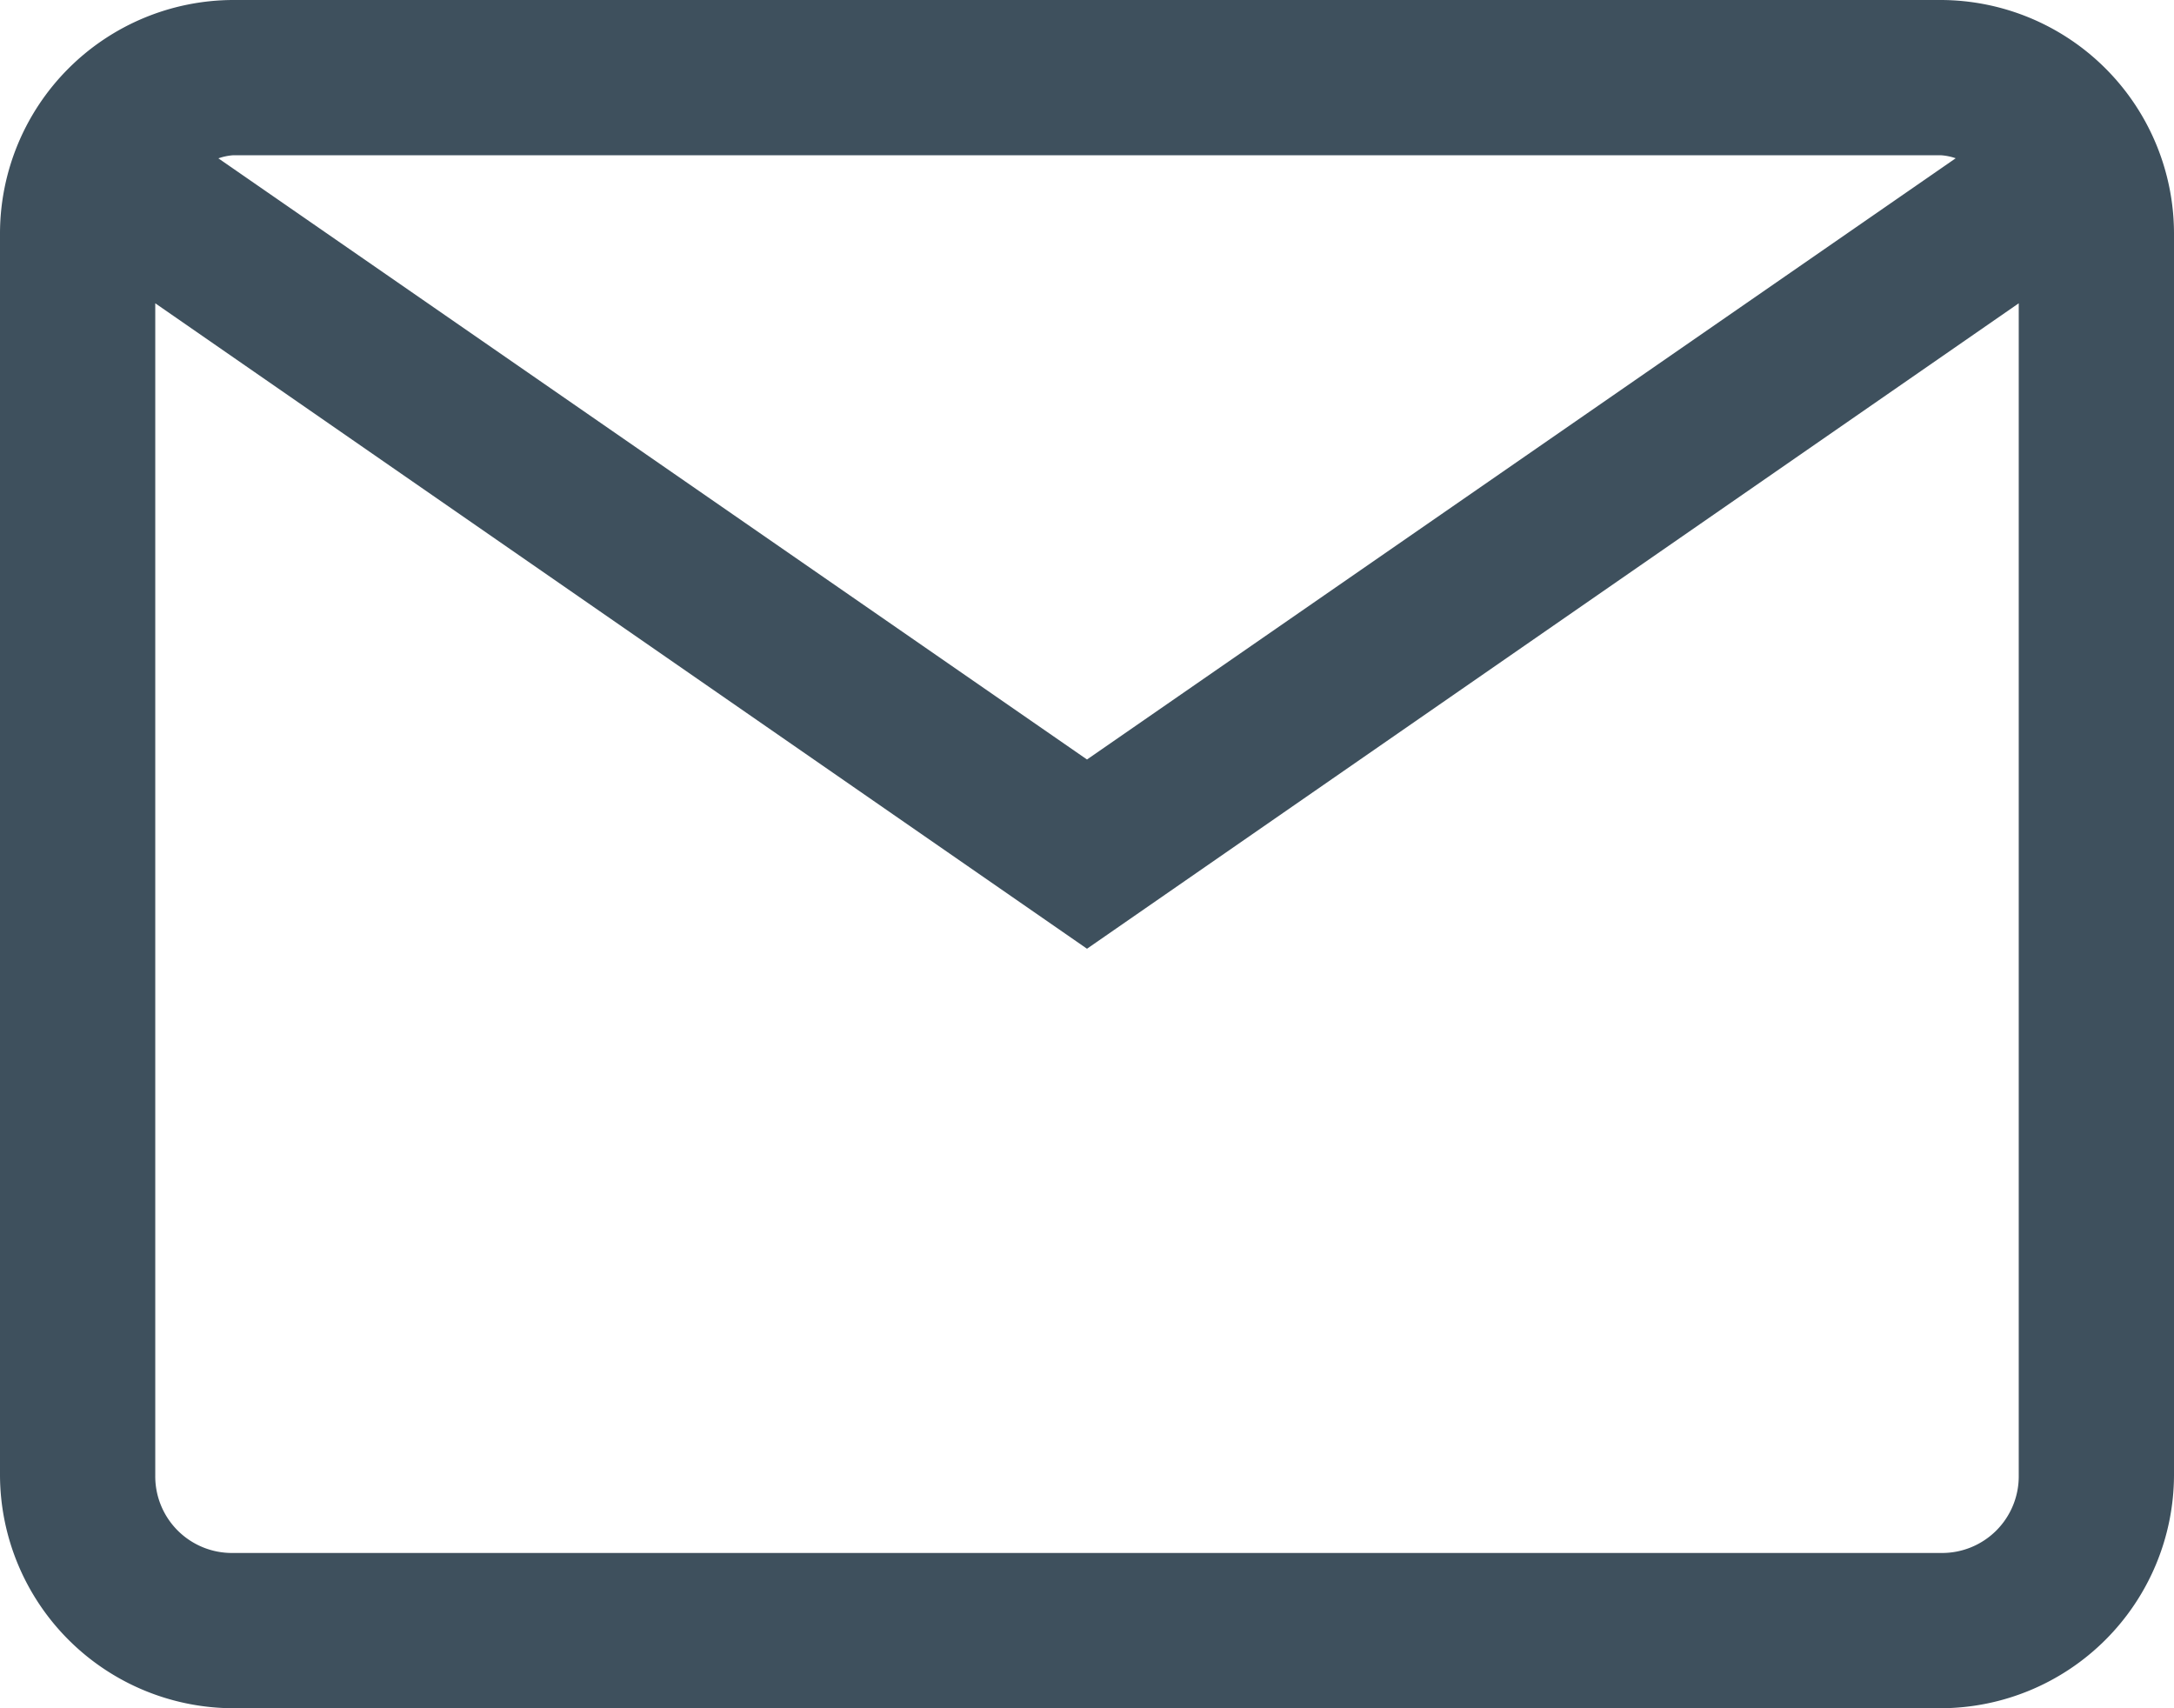 <svg xmlns="http://www.w3.org/2000/svg" width="24" height="18.857" viewBox="0 0 24 18.857">
  <path id="Path_757" data-name="Path 757" d="M3.571,2A2.581,2.581,0,0,0,1,4.571V18.286a2.581,2.581,0,0,0,2.571,2.571H22.429A2.581,2.581,0,0,0,25,18.286V4.571A2.581,2.581,0,0,0,22.429,2Zm0,1.714H22.429a.624.624,0,0,1,.161.033L13,10.384,3.411,3.748A.623.623,0,0,1,3.571,3.714ZM2.714,5.348,13,12.473,23.286,5.348V18.286a.846.846,0,0,1-.857.857H3.571a.846.846,0,0,1-.857-.857Z" transform="translate(-1 -2)" fill="#3e505d"/>
</svg>
